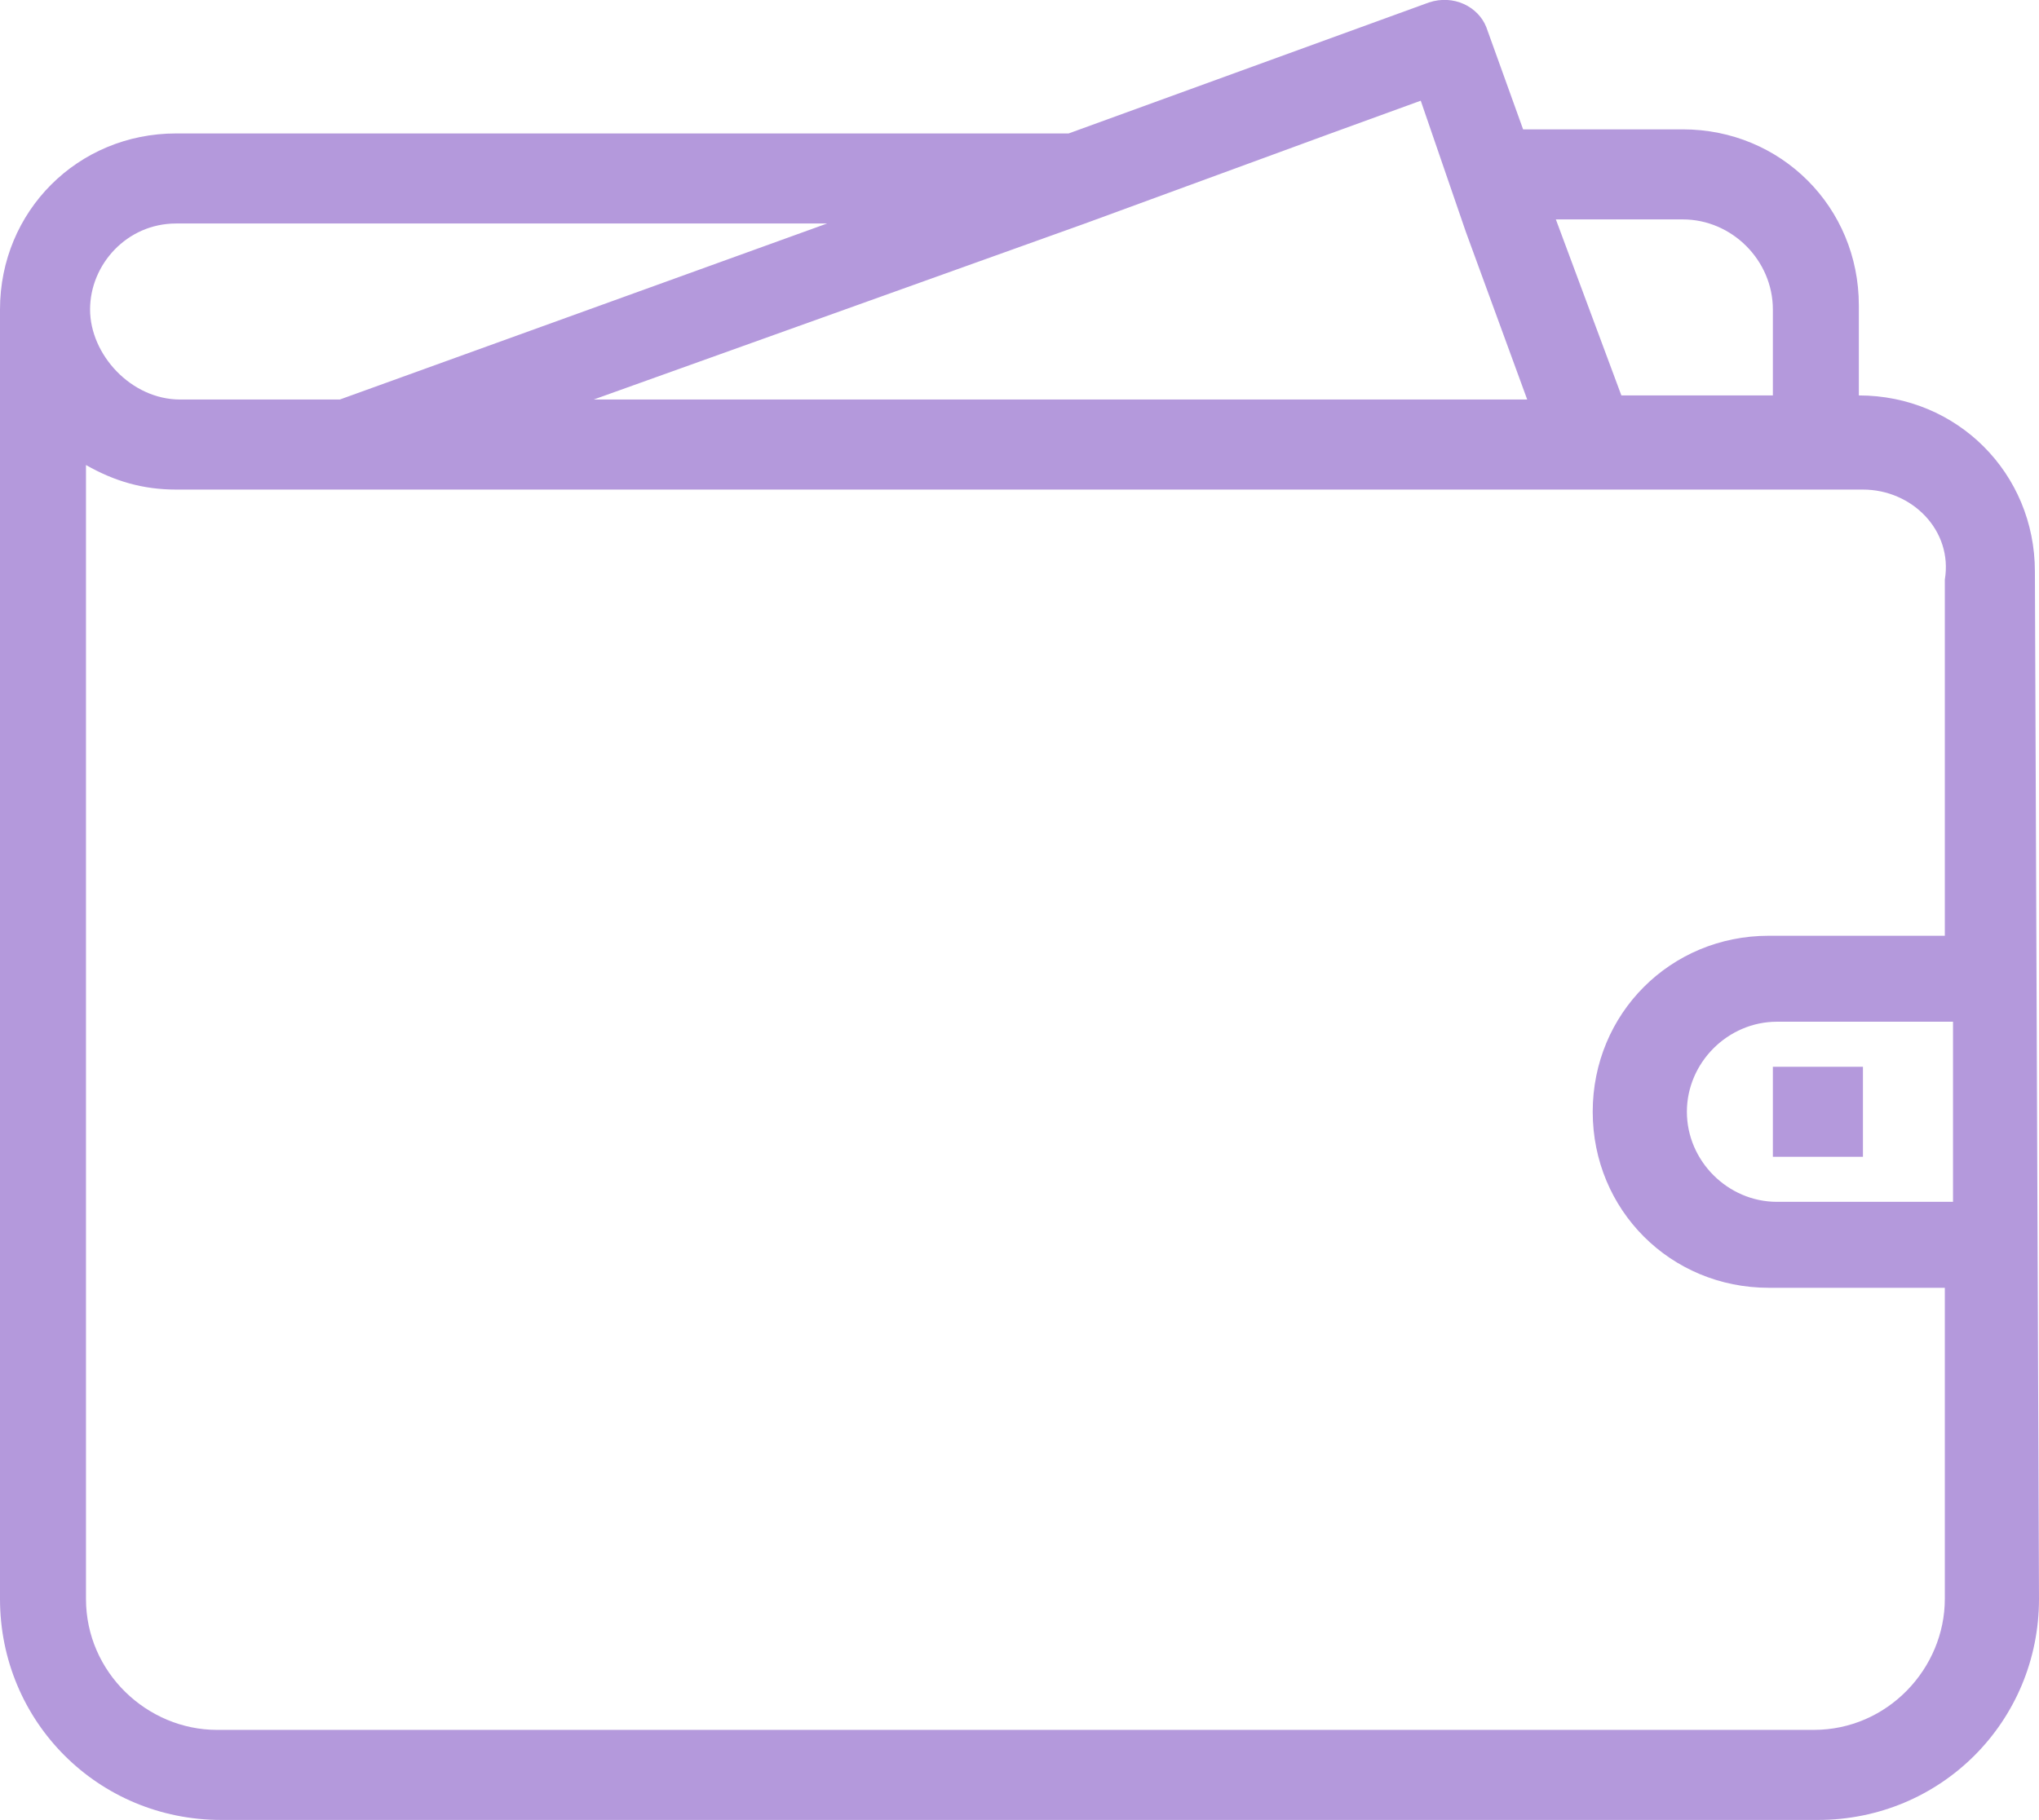 <?xml version="1.0" encoding="UTF-8"?>
<svg id="Layer_1" data-name="Layer 1" xmlns="http://www.w3.org/2000/svg" viewBox="0 0 49.8 44.46">
  <defs>
    <style>
      .cls-1 {
        fill: #b499dc;
      }
    </style>
  </defs>
  <path class="cls-1" d="M49.8,39.06h0c0,3-2.4,5.4-5.4,5.4H5.4c-3,0-5.4-2.4-5.4-5.4V7.56C0,5.16,1.9,3.26,4.3,3.26H26.1L34.9,.06c.6-.2,1.2,.1,1.4,.6l.9,2.5h3.9c2.4,0,4.3,1.9,4.3,4.3v2.2h0c2.4,0,4.3,1.9,4.3,4.3l.1,25.1h0ZM4.3,5.46h0c-1.2,0-2.1,1-2.1,2.1s1,2.2,2.2,2.2h3.9l11.9-4.3H4.3Zm31.5,.2l-1.1-3.2h0l-2.2,.8h0l-6,2.2h0l-12,4.3h22.8l-1.5-4.1Zm7.5,1.9c0-1.2-1-2.2-2.2-2.2h-3.1l1.6,4.3h3.7v-2.1Zm2.2,4.4H4.3c-.8,0-1.5-.2-2.2-.6v27.7c0,1.8,1.5,3.2,3.2,3.2H44.3c1.8,0,3.2-1.5,3.2-3.2v-7.6h-4.3c-2.4,0-4.3-1.9-4.3-4.3s1.9-4.3,4.3-4.3h4.3V14.16c.2-1.2-.8-2.2-2-2.2Zm2.2,17.3v-4.3h-4.3c-1.2,0-2.2,1-2.2,2.2s1,2.2,2.2,2.2h4.3v-.1Zm-4.4-3.2h2.2v2.2h-2.2v-2.2Z"/>
</svg>